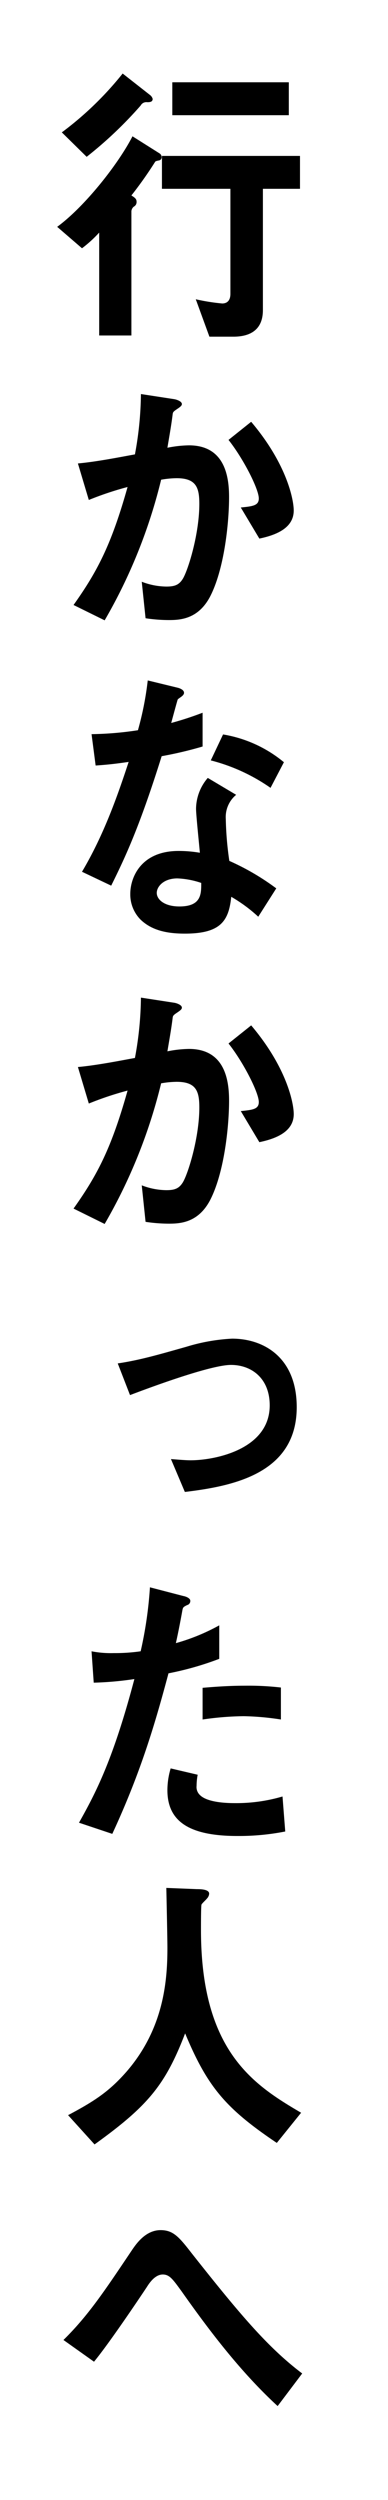<svg xmlns="http://www.w3.org/2000/svg" width="95" height="612" viewBox="0 0 95 612">
  <defs>
    <style>
      .cls-1 {
        fill-rule: evenodd;
      }
    </style>
  </defs>
  <path id="行かなかった人へ" class="cls-1" d="M38.916,39.277c-0.8.147-.868,0.221-1,0.443a95.637,95.637,0,0,1-5.745,8.127c0.935,0.59,1.269.886,1.269,1.551a1.253,1.253,0,0,1-.667,1.182,1.616,1.616,0,0,0-.6,1.108V82.126H24.286V56.934a30.376,30.376,0,0,1-4.209,3.842L14,55.53c6.748-4.95,14.965-15.367,18.438-22.163L38.983,37.5a1.127,1.127,0,0,1,.6.96A0.781,0.781,0,0,1,38.916,39.277ZM36.043,25.018a1.573,1.573,0,0,0-1.6.812,98.369,98.369,0,0,1-13.227,12.56l-6.079-5.985A80.491,80.491,0,0,0,30.031,18l6.68,5.245a1.793,1.793,0,0,1,.667.961C37.379,25.018,36.578,25.018,36.043,25.018Zm28.326,21.2v29.7c0,4.8-3.074,6.5-7.215,6.5h-5.88l-3.34-9.161a48.971,48.971,0,0,0,6.48,1.034c1.069,0,2-.591,2-2.364V46.221H39.651V38.169h33.8v8.052H64.369ZM42.19,28.2V20.143H70.715V28.2H42.19ZM51.409,146.1c-2.873,5.394-7.149,5.689-10.021,5.689a38.356,38.356,0,0,1-5.745-.443l-0.935-8.939a17.1,17.1,0,0,0,6.012,1.182c2,0,3.074-.369,4.009-1.847,1.269-2,4.075-10.934,4.075-18.4,0-3.916-.734-6.281-5.545-6.281a22.87,22.87,0,0,0-3.807.37,129.3,129.3,0,0,1-13.829,34.427L18.006,148.1c5.879-8.274,9.286-14.849,13.228-28.885a77.819,77.819,0,0,0-9.487,3.176l-2.672-8.94c4.877-.443,11.022-1.7,13.961-2.216a84.233,84.233,0,0,0,1.47-14.775l8.15,1.255c0.535,0.074,1.871.517,1.871,1.182,0,0.3-.133.517-0.869,1.034-1.2.812-1.336,0.887-1.4,1.625-0.334,2.66-.8,5.246-1.269,8.053a28.377,28.377,0,0,1,5.277-.591c9.086,0,9.82,8.2,9.82,12.708C56.085,127.855,54.949,139.307,51.409,146.1ZM63.5,131.845l-4.543-7.61c2.873-.294,4.41-0.442,4.41-2.216,0-2.289-3.741-9.678-7.415-14.332l5.544-4.433c8.752,10.344,10.422,19.061,10.422,21.721C71.917,129.186,67.775,130.959,63.5,131.845ZM39.584,185.111C34.173,202.4,30.7,209.786,27.225,216.805l-7.149-3.4c5.345-9.013,8.685-18.543,11.424-26.892-3.073.444-4.944,0.666-8.084,0.887l-1-7.683a80.622,80.622,0,0,0,11.358-.961,76.928,76.928,0,0,0,2.4-12.188l7.282,1.772c0.335,0.074,1.6.444,1.6,1.256,0,0.739-1.136,1.181-1.536,1.626-0.067.073-1.336,4.8-1.6,5.762a78.953,78.953,0,0,0,7.683-2.512v8.274A94.453,94.453,0,0,1,39.584,185.111Zm23.649,39.3a36.713,36.713,0,0,0-6.614-4.876c-0.6,5.911-2.6,9.013-11.357,9.013-4.275,0-8.084-.739-10.889-3.472A8.757,8.757,0,0,1,31.9,218.8c0-3.99,2.606-10.491,11.825-10.491a30.515,30.515,0,0,1,5.21.443C48.8,207.053,48,199.517,48,197.966a11.752,11.752,0,0,1,2.873-7.536l6.947,4.137a7.076,7.076,0,0,0-2.538,5.911,80.643,80.643,0,0,0,.869,10.269,59.565,59.565,0,0,1,11.49,6.723Zm-19.775-9.383c-3.473,0-5.077,2.069-5.077,3.547,0,1.625,1.871,3.324,5.545,3.324,5.411,0,5.345-3.1,5.345-5.762A20.527,20.527,0,0,0,43.458,215.031Zm22.781-22.163a44.946,44.946,0,0,0-14.63-6.722l3.005-6.354a31.349,31.349,0,0,1,14.9,6.8ZM51.409,293.859c-2.873,5.393-7.149,5.689-10.021,5.689a38.359,38.359,0,0,1-5.745-.444l-0.935-8.939a17.1,17.1,0,0,0,6.012,1.183c2,0,3.074-.37,4.009-1.848,1.269-2,4.075-10.934,4.075-18.395,0-3.916-.734-6.28-5.545-6.28a22.866,22.866,0,0,0-3.807.369,129.317,129.317,0,0,1-13.829,34.428l-7.616-3.769c5.879-8.274,9.286-14.849,13.228-28.885a77.991,77.991,0,0,0-9.487,3.176l-2.672-8.94c4.877-.442,11.022-1.7,13.961-2.216a84.233,84.233,0,0,0,1.47-14.775l8.15,1.256c0.535,0.074,1.871.517,1.871,1.182,0,0.3-.133.517-0.869,1.034-1.2.813-1.336,0.887-1.4,1.625-0.334,2.661-.8,5.247-1.269,8.053a28.377,28.377,0,0,1,5.277-.591c9.086,0,9.82,8.2,9.82,12.708C56.085,275.611,54.949,287.062,51.409,293.859ZM63.5,279.6l-4.543-7.609c2.873-.295,4.41-0.443,4.41-2.217,0-2.289-3.741-9.678-7.415-14.332L61.5,251.01c8.752,10.343,10.422,19.06,10.422,21.72C71.917,276.941,67.775,278.714,63.5,279.6ZM45.262,365.225l-3.407-8.052c1.938,0.147,3.608.3,4.81,0.3,5.946,0,19.373-2.66,19.373-13.446,0-6.575-4.408-9.9-9.486-9.9-5.144,0-20.843,5.911-24.718,7.388l-3.006-7.757c5.478-.813,10.221-2.217,16.767-4.063a45.907,45.907,0,0,1,11.223-2c7.816,0,15.834,4.654,15.834,16.771C72.653,360.793,56.887,363.822,45.262,365.225Zm-4.008,44.4c-3.274,12.264-6.748,24.158-13.762,39.3l-8.151-2.733c4.009-7.166,8.284-15.145,13.562-35.166a80.026,80.026,0,0,1-9.954.887l-0.535-7.683a24.554,24.554,0,0,0,5.412.442,44.055,44.055,0,0,0,6.613-.442,98.58,98.58,0,0,0,2.272-15.663l8.217,2.142c0.133,0,1.669.37,1.669,1.182a1.04,1.04,0,0,1-.8,1.035c-0.868.443-1,.517-1.136,1.256-0.6,3.324-1.135,5.984-1.6,8.053a49.275,49.275,0,0,0,10.622-4.359v8.2A74.467,74.467,0,0,1,41.255,409.624Zm16.9,39.82c-12.024,0-17.168-3.694-17.168-11.229a18.8,18.8,0,0,1,.8-5.319l6.613,1.551a15.377,15.377,0,0,0-.268,2.733,2.677,2.677,0,0,0,.8,2.216c1.871,1.922,6.948,2,8.484,2a40.063,40.063,0,0,0,11.757-1.625l0.669,8.57A58.6,58.6,0,0,1,58.155,449.444Zm1.47-29.33a74.3,74.3,0,0,0-10.021.813V413.17c3.474-.3,6.814-0.517,10.355-0.517a69.322,69.322,0,0,1,8.818.444v7.83A65.934,65.934,0,0,0,59.626,420.114Zm8.15,104.465c-12.492-8.422-16.968-13.667-22.446-26.817-4.876,12.707-9.153,17.8-22.179,27.186l-6.48-7.166c6.546-3.472,10.087-5.836,14.3-10.638,9.219-10.639,10.021-22.459,10.021-30.364,0-1.994-.2-11.525-0.268-14.628l7.482,0.3c0.735,0,3.007,0,3.007,1.109a1.853,1.853,0,0,1-.534,1.182c-0.134.222-1.2,1.182-1.337,1.478s-0.133,5.245-.133,6.2c0,29.773,12.96,37.973,24.517,44.77ZM67.976,589c-8.884-8.2-16.367-17.952-23.448-28-2.2-3.029-3.007-4.212-4.676-4.212-1.871,0-3.274,2.069-3.875,3.029-2.2,3.325-9.419,14.038-12.96,18.322l-7.481-5.319c6.079-5.984,10.087-12.042,16.634-21.794,1-1.478,3.34-5.1,7.147-5.1,3.14,0,4.543,1.7,7.75,5.836,11.958,15.146,18.639,22.976,26.923,29.257Z"/>
</svg>
